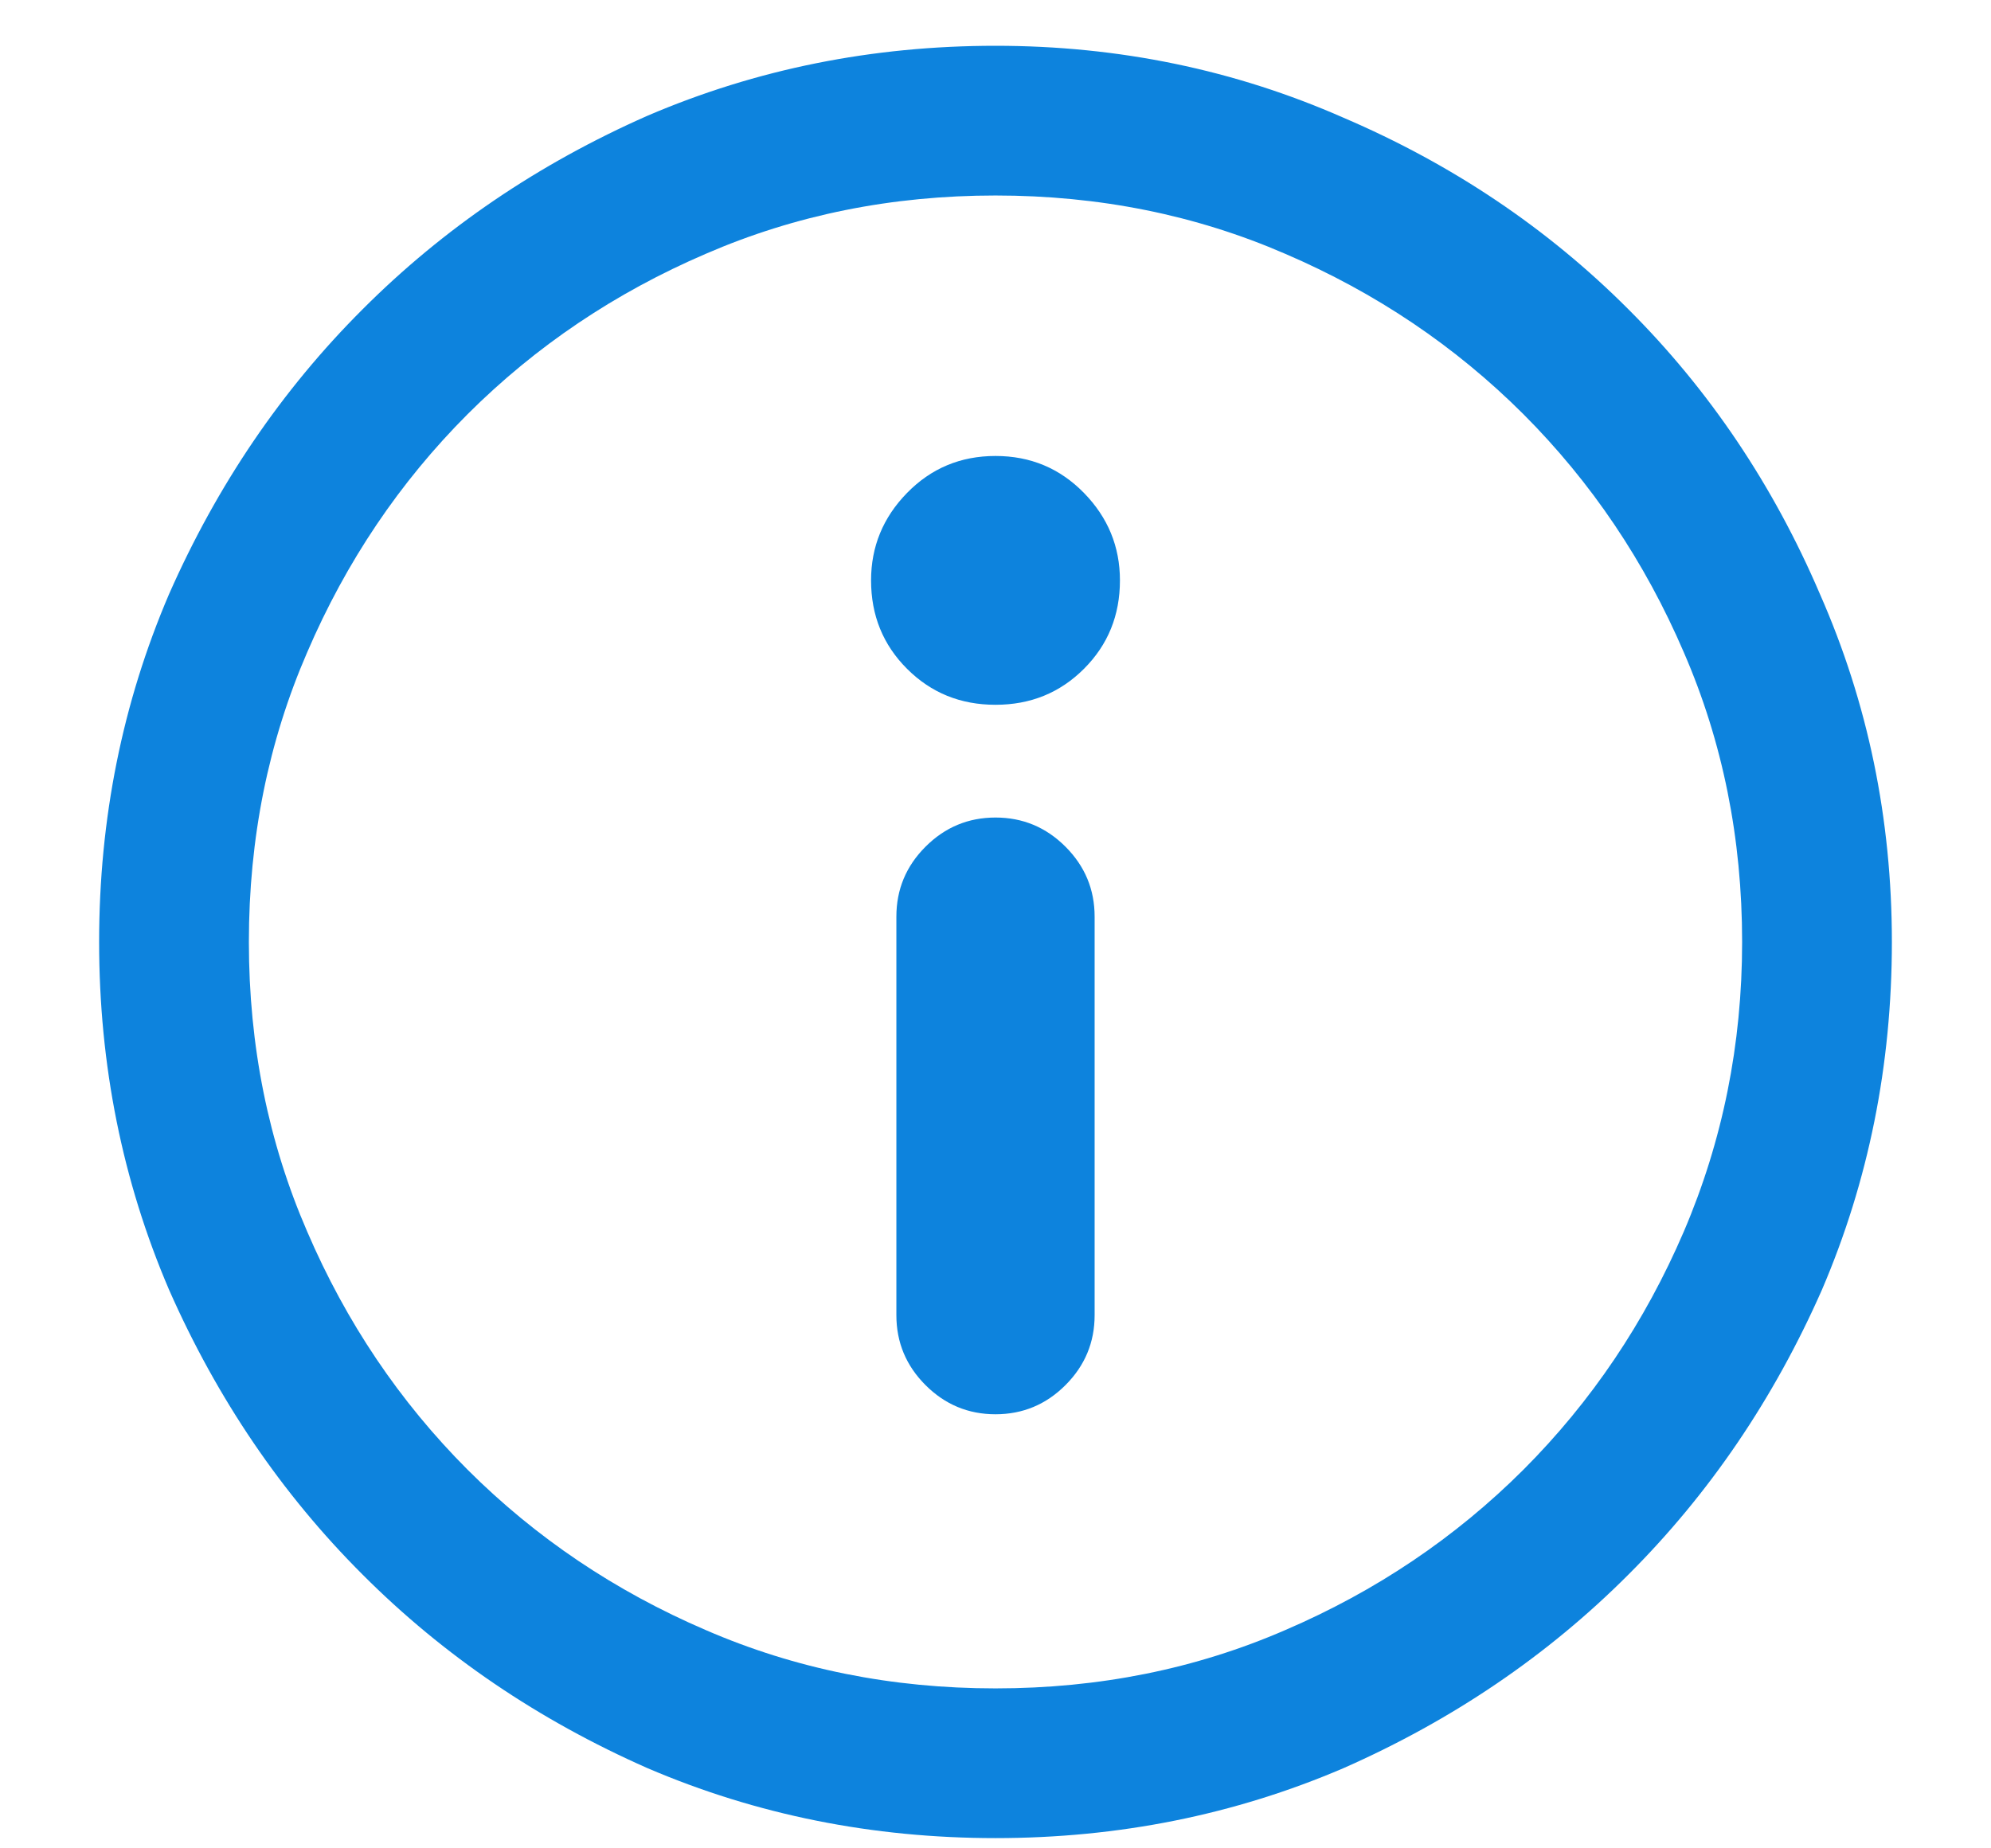 <?xml version="1.0" encoding="UTF-8"?>
<svg width="14px" height="13px" viewBox="0 0 14 13" version="1.1" xmlns="http://www.w3.org/2000/svg" xmlns:xlink="http://www.w3.org/1999/xlink">
    <title></title>
    <g id="Page-1" stroke="none" stroke-width="1" fill="none" fill-rule="evenodd">
        <g id="pricing-page-monthly" transform="translate(-743, -1880)" fill="#0D83DD" fill-rule="nonzero">
            <g id="Group-7" transform="translate(202, 509)">
                <g id="Group-23" transform="translate(324, 1252)">
                    <path d="M224,131.928 C224.866,131.928 225.682,131.764 226.447,131.436 C227.213,131.098 227.881,130.645 228.45,130.075 C229.02,129.506 229.473,128.838 229.811,128.072 C230.139,127.307 230.303,126.491 230.303,125.625 C230.303,124.759 230.134,123.943 229.797,123.178 C229.469,122.412 229.02,121.744 228.45,121.175 C227.881,120.605 227.213,120.156 226.447,119.828 C225.682,119.491 224.866,119.322 224,119.322 C223.134,119.322 222.318,119.486 221.553,119.814 C220.787,120.152 220.119,120.605 219.55,121.175 C218.98,121.744 218.527,122.412 218.189,123.178 C217.861,123.943 217.697,124.759 217.697,125.625 C217.697,126.491 217.861,127.307 218.189,128.072 C218.527,128.838 218.98,129.506 219.55,130.075 C220.119,130.645 220.787,131.098 221.553,131.436 C222.318,131.764 223.134,131.928 224,131.928 Z M224,130.875 C223.271,130.875 222.592,130.738 221.963,130.465 C221.325,130.191 220.767,129.815 220.288,129.337 C219.81,128.858 219.434,128.3 219.16,127.662 C218.887,127.033 218.75,126.354 218.75,125.625 C218.75,124.896 218.887,124.217 219.16,123.588 C219.434,122.95 219.81,122.392 220.288,121.913 C220.767,121.435 221.325,121.059 221.963,120.785 C222.592,120.512 223.271,120.375 224,120.375 C224.729,120.375 225.408,120.512 226.037,120.785 C226.675,121.059 227.233,121.435 227.712,121.913 C228.19,122.392 228.566,122.95 228.84,123.588 C229.113,124.217 229.25,124.896 229.25,125.625 C229.25,126.345 229.113,127.024 228.84,127.662 C228.566,128.3 228.19,128.858 227.712,129.337 C227.233,129.815 226.675,130.191 226.037,130.465 C225.408,130.738 224.729,130.875 224,130.875 Z M224,123.957 C224.246,123.957 224.453,123.873 224.622,123.704 C224.791,123.535 224.875,123.328 224.875,123.082 C224.875,122.845 224.791,122.64 224.622,122.467 C224.453,122.294 224.246,122.207 224,122.207 C223.754,122.207 223.547,122.294 223.378,122.467 C223.209,122.64 223.125,122.845 223.125,123.082 C223.125,123.328 223.209,123.535 223.378,123.704 C223.547,123.873 223.754,123.957 224,123.957 Z M224,128.947 C224.191,128.947 224.355,128.879 224.492,128.742 C224.629,128.605 224.697,128.441 224.697,128.25 L224.697,125.447 C224.697,125.256 224.629,125.092 224.492,124.955 C224.355,124.818 224.191,124.75 224,124.75 C223.809,124.75 223.645,124.818 223.508,124.955 C223.371,125.092 223.303,125.256 223.303,125.447 L223.303,128.25 C223.303,128.441 223.371,128.605 223.508,128.742 C223.645,128.879 223.809,128.947 224,128.947 Z" id=""></path>
                </g>
            </g>
        </g>
    </g>
</svg>